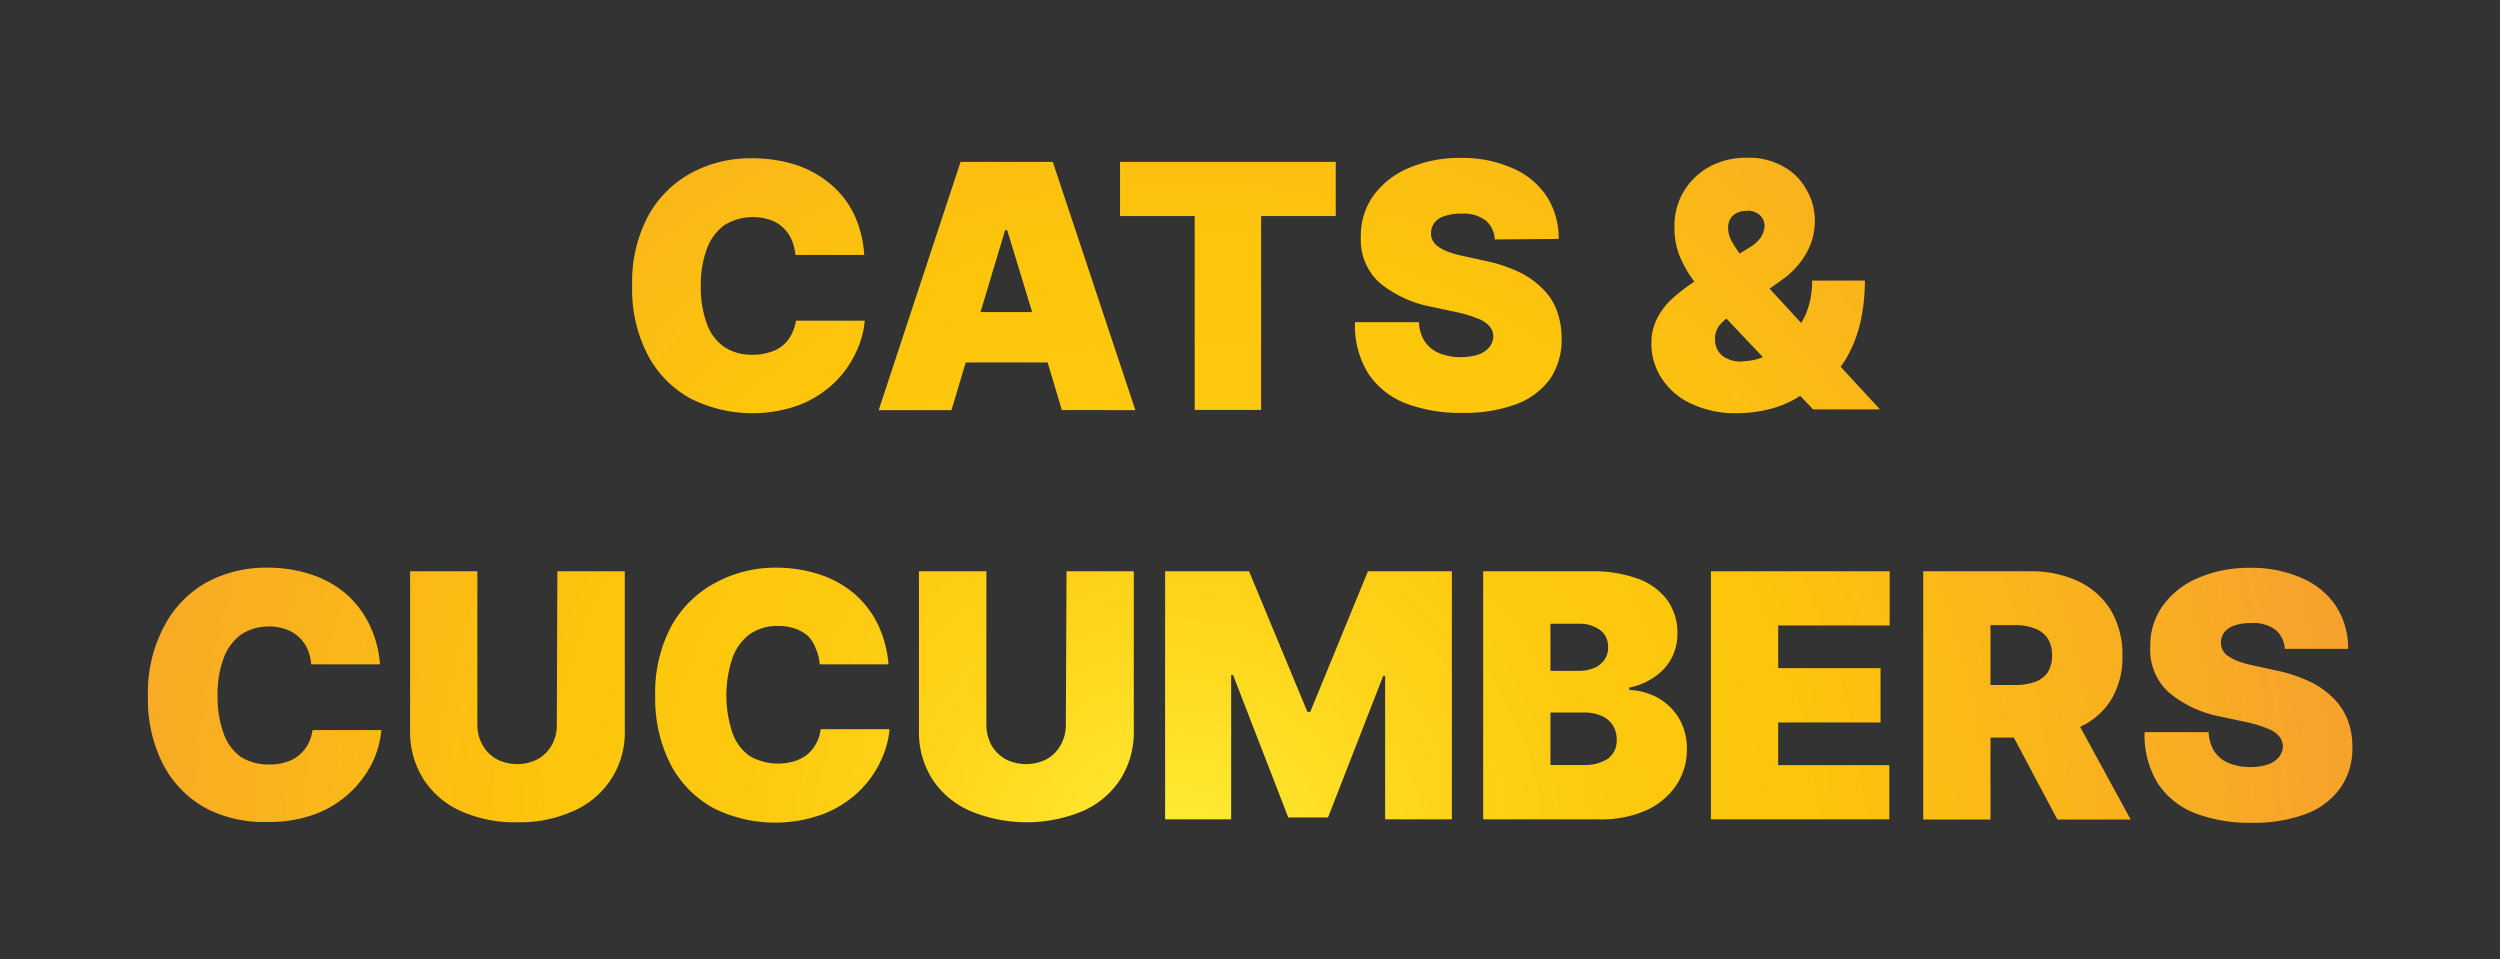<svg xmlns="http://www.w3.org/2000/svg" xmlns:xlink="http://www.w3.org/1999/xlink" viewBox="0 0 145.33 55.76"><rect x="0" y="0" width="145.33" height="55.76" fill="#333333" stroke="none"/><defs><style>.cls-1{fill:url(#radial-gradient);}</style><radialGradient id="radial-gradient" cx="68.45" cy="50.52" r="128.56" gradientUnits="userSpaceOnUse"><stop offset="0" stop-color="#fff23a"/><stop offset="0.04" stop-color="#fee62d"/><stop offset="0.12" stop-color="#fed41a"/><stop offset="0.2" stop-color="#fdc90f"/><stop offset="0.28" stop-color="#fdc60b"/><stop offset="0.67" stop-color="#f28f3f"/><stop offset="0.89" stop-color="#ed693c"/><stop offset="1" stop-color="#e83e39"/></radialGradient></defs><g id="Layer_2" data-name="Layer 2"><path class="cls-1" d="M50.24,14.82h-4a2.84,2.84,0,0,0-.23-.9,2.12,2.12,0,0,0-.49-.69,2,2,0,0,0-.76-.45,3.17,3.17,0,0,0-2.67.32,3,3,0,0,0-1,1.37,6,6,0,0,0-.35,2.15,6,6,0,0,0,.36,2.22,2.76,2.76,0,0,0,1,1.33,2.86,2.86,0,0,0,1.63.45,3,3,0,0,0,1-.14,2,2,0,0,0,1.26-1,2.52,2.52,0,0,0,.28-.84l4,0a5.32,5.32,0,0,1-.52,1.86,5.94,5.94,0,0,1-1.25,1.75,6.24,6.24,0,0,1-2,1.28,8,8,0,0,1-6.35-.36,6.12,6.12,0,0,1-2.48-2.51,8.25,8.25,0,0,1-.92-4.05,8.15,8.15,0,0,1,.93-4.06,6.29,6.29,0,0,1,2.51-2.5,7.27,7.27,0,0,1,3.52-.85,8.43,8.43,0,0,1,2.52.37,6.19,6.19,0,0,1,2,1.09,5.38,5.38,0,0,1,1.4,1.76A6.52,6.52,0,0,1,50.24,14.82Z"/><path class="cls-1" d="M61.2,9.41H55.84L51.08,23.84h4.23l.83-2.77H60.9l.83,2.77H66ZM57,18.14l1.43-4.76h.12L60,18.14Z"/><path class="cls-1" d="M65.11,12.56V9.41H77.65v3.15H73.31V23.83H69.45V12.56Z"/><path class="cls-1" d="M86.89,13.92a1.5,1.5,0,0,0-.52-1.1,2.13,2.13,0,0,0-1.42-.4,2.79,2.79,0,0,0-1,.15,1.12,1.12,0,0,0-.57.39,1,1,0,0,0-.19.56.83.83,0,0,0,.1.47,1,1,0,0,0,.35.37,2.67,2.67,0,0,0,.61.3,6.22,6.22,0,0,0,.89.24l1.18.26a8.82,8.82,0,0,1,2,.66,5,5,0,0,1,1.39,1,3.38,3.38,0,0,1,.8,1.26,4.61,4.61,0,0,1,.27,1.52A4.11,4.11,0,0,1,90.13,22a4.3,4.3,0,0,1-2,1.5A8.59,8.59,0,0,1,85,24a8.84,8.84,0,0,1-3.28-.55,4.62,4.62,0,0,1-2.17-1.72,5.28,5.28,0,0,1-.78-3h3.72a2.14,2.14,0,0,0,.33,1.11,1.85,1.85,0,0,0,.84.69,3.25,3.25,0,0,0,1.28.23,3.15,3.15,0,0,0,1-.15,1.47,1.47,0,0,0,.64-.43,1.06,1.06,0,0,0,.23-.63.92.92,0,0,0-.22-.58,1.67,1.67,0,0,0-.68-.45,7,7,0,0,0-1.27-.38l-1.44-.31a6.63,6.63,0,0,1-3-1.39,3.36,3.36,0,0,1-1.09-2.67,4,4,0,0,1,.73-2.4,4.88,4.88,0,0,1,2.07-1.61,7.41,7.41,0,0,1,3-.58,7.2,7.2,0,0,1,3,.59,4.51,4.51,0,0,1,2,1.64,4.45,4.45,0,0,1,.7,2.48Z"/><path class="cls-1" d="M107,21.32c.11-.15.21-.3.31-.46a7.64,7.64,0,0,0,.84-2.13,11.29,11.29,0,0,0,.26-2.42h-3.07A4.9,4.9,0,0,1,105,18.2a5.23,5.23,0,0,1-.29.58l-1.84-2,.69-.49A4.77,4.77,0,0,0,105,14.73a3.75,3.75,0,0,0,.5-1.88A3.57,3.57,0,0,0,105,11a3.39,3.39,0,0,0-1.35-1.33,4.07,4.07,0,0,0-2.09-.5,4.45,4.45,0,0,0-2.22.54,4,4,0,0,0-1.48,1.45,3.91,3.91,0,0,0-.52,2A4.42,4.42,0,0,0,97.69,15a6.6,6.6,0,0,0,.81,1.37l0,0a10.35,10.35,0,0,0-1.3,1,4.07,4.07,0,0,0-.87,1.14A3.13,3.13,0,0,0,96,20a3.66,3.66,0,0,0,.6,2,4.09,4.09,0,0,0,1.72,1.47,6,6,0,0,0,2.67.55,8,8,0,0,0,1.85-.23,5.88,5.88,0,0,0,1.81-.78h0l.75.79h3.89Zm-6.3-7.23a1.74,1.74,0,0,1-.24-.85,1,1,0,0,1,.13-.52.94.94,0,0,1,.37-.34,1.26,1.26,0,0,1,.57-.12,1,1,0,0,1,.79.26.87.87,0,0,1,.26.61,1.34,1.34,0,0,1-.18.6,1.88,1.88,0,0,1-.67.64l-.6.37A5.19,5.19,0,0,1,100.71,14.09Zm.55,6.93a1.91,1.91,0,0,1-.82-.16,1.24,1.24,0,0,1-.54-.44,1.2,1.2,0,0,1-.19-.7,1.22,1.22,0,0,1,.25-.8,2.59,2.59,0,0,1,.41-.4l2.12,2.24A3.2,3.2,0,0,1,101.26,21Z"/><path class="cls-1" d="M22.09,38.62h-4a2.83,2.83,0,0,0-.22-.9,2.16,2.16,0,0,0-1.25-1.14,2.89,2.89,0,0,0-1-.16A2.84,2.84,0,0,0,14,36.9a2.94,2.94,0,0,0-1,1.37,5.8,5.8,0,0,0-.35,2.15A6.23,6.23,0,0,0,13,42.64,2.83,2.83,0,0,0,14,44a3,3,0,0,0,1.63.44,2.91,2.91,0,0,0,1-.14,2.23,2.23,0,0,0,.75-.39,2.43,2.43,0,0,0,.52-.63,2.76,2.76,0,0,0,.27-.84l4,0a5.52,5.52,0,0,1-.51,1.86,6.08,6.08,0,0,1-3.27,3,7.46,7.46,0,0,1-2.78.48A7.32,7.32,0,0,1,12,47a6.14,6.14,0,0,1-2.49-2.51,8.25,8.25,0,0,1-.91-4,8.18,8.18,0,0,1,.93-4.06A6.23,6.23,0,0,1,12,33.86,7.24,7.24,0,0,1,15.53,33a8,8,0,0,1,2.51.38,6,6,0,0,1,2,1.08,5.59,5.59,0,0,1,1.39,1.76A6.39,6.39,0,0,1,22.09,38.62Z"/><path class="cls-1" d="M32.4,33.21h3.92v9.24a4.95,4.95,0,0,1-3,4.7,7.59,7.59,0,0,1-3.26.65,7.64,7.64,0,0,1-3.27-.65,5,5,0,0,1-2.17-1.85,5.11,5.11,0,0,1-.78-2.85V33.21h3.91v8.9a2.38,2.38,0,0,0,.3,1.2,2.15,2.15,0,0,0,.82.82,2.61,2.61,0,0,0,2.39,0,2.15,2.15,0,0,0,.82-.82,2.37,2.37,0,0,0,.29-1.2Z"/><path class="cls-1" d="M51.65,38.62h-4a2.59,2.59,0,0,0-.22-.9A2.23,2.23,0,0,0,47,37a2.29,2.29,0,0,0-.76-.45,2.86,2.86,0,0,0-1-.16,2.81,2.81,0,0,0-1.66.48,3,3,0,0,0-1,1.37,6.9,6.9,0,0,0,0,4.37,2.77,2.77,0,0,0,1,1.34,3.31,3.31,0,0,0,2.6.3,2.32,2.32,0,0,0,.75-.39,2.21,2.21,0,0,0,.51-.63,2.31,2.31,0,0,0,.27-.84l4,0a5.32,5.32,0,0,1-.52,1.86,5.94,5.94,0,0,1-1.25,1.75,6.37,6.37,0,0,1-2,1.29A8.05,8.05,0,0,1,41.52,47,6.14,6.14,0,0,1,39,44.47a8.36,8.36,0,0,1-.91-4,8.18,8.18,0,0,1,.93-4.06,6.29,6.29,0,0,1,2.51-2.5A7.27,7.27,0,0,1,45.08,33a8.12,8.12,0,0,1,2.52.38,6.08,6.08,0,0,1,2,1.08A5.62,5.62,0,0,1,51,36.23,6.58,6.58,0,0,1,51.65,38.62Z"/><path class="cls-1" d="M62,33.21h3.91v9.24a5.11,5.11,0,0,1-.78,2.85,5,5,0,0,1-2.19,1.85,8.5,8.5,0,0,1-6.52,0A5,5,0,0,1,54.2,45.3a5.11,5.11,0,0,1-.78-2.85V33.21h3.92v8.9a2.48,2.48,0,0,0,.29,1.2,2.15,2.15,0,0,0,.82.82,2.63,2.63,0,0,0,2.4,0,2.13,2.13,0,0,0,.81-.82,2.38,2.38,0,0,0,.3-1.2Z"/><path class="cls-1" d="M67.73,33.21h4.88L76,41.38h.17l3.35-8.17h4.88V47.63H80.52V39.29h-.11L77.2,47.52H74.89l-3.21-8.28h-.11v8.39H67.73Z"/><path class="cls-1" d="M86.22,47.63V33.21h6.25a7.7,7.7,0,0,1,2.77.44,3.68,3.68,0,0,1,1.7,1.26,3.22,3.22,0,0,1,.57,1.91,3.07,3.07,0,0,1-.34,1.45,3.19,3.19,0,0,1-1,1.09,3.9,3.9,0,0,1-1.46.61v.14a3.72,3.72,0,0,1,1.69.47,3.37,3.37,0,0,1,1.21,1.19,3.41,3.41,0,0,1,.45,1.78,3.68,3.68,0,0,1-.62,2.1,4.16,4.16,0,0,1-1.75,1.46,6.41,6.41,0,0,1-2.7.52ZM90.13,39h1.61a2.38,2.38,0,0,0,.91-.16,1.39,1.39,0,0,0,.61-.47,1.21,1.21,0,0,0,.22-.75,1.17,1.17,0,0,0-.47-1,2,2,0,0,0-1.22-.36H90.13Zm0,5.47H92a2.5,2.5,0,0,0,1.48-.37,1.29,1.29,0,0,0,.5-1.1,1.5,1.5,0,0,0-.24-.86,1.43,1.43,0,0,0-.65-.53,2.49,2.49,0,0,0-1-.19H90.13Z"/><path class="cls-1" d="M99.46,47.63V33.21h10.39v3.15h-6.48v2.48h5.95V42h-5.95v2.48h6.46v3.15Z"/><path class="cls-1" d="M120.92,42.25a4.11,4.11,0,0,0,1.77-1.52,4.71,4.71,0,0,0,.69-2.62,5,5,0,0,0-.67-2.63,4.39,4.39,0,0,0-1.88-1.68,6.35,6.35,0,0,0-2.81-.59H111.8V47.64h3.91V42.88h1.36l2.53,4.76h4.26Zm-5.21-5.91h1.38a3.17,3.17,0,0,1,1.18.19,1.53,1.53,0,0,1,.76.57,1.82,1.82,0,0,1,.26,1,1.79,1.79,0,0,1-.26,1,1.49,1.49,0,0,1-.76.55,3.42,3.42,0,0,1-1.18.17h-1.38Z"/><path class="cls-1" d="M132.82,37.72a1.55,1.55,0,0,0-.53-1.1,2.17,2.17,0,0,0-1.42-.4,2.79,2.79,0,0,0-1,.15,1.21,1.21,0,0,0-.57.39,1,1,0,0,0-.19.56.91.91,0,0,0,.45.84,2.67,2.67,0,0,0,.61.3,6.61,6.61,0,0,0,.89.24l1.18.26a8.81,8.81,0,0,1,2.05.67,5,5,0,0,1,1.4,1,3.65,3.65,0,0,1,.8,1.26,4.37,4.37,0,0,1,.26,1.52,4,4,0,0,1-.71,2.41,4.32,4.32,0,0,1-2,1.5,8.65,8.65,0,0,1-3.14.51,8.87,8.87,0,0,1-3.28-.55,4.6,4.6,0,0,1-2.17-1.72,5.36,5.36,0,0,1-.78-3h3.72a2.38,2.38,0,0,0,.33,1.12,1.9,1.9,0,0,0,.84.68,3.33,3.33,0,0,0,1.28.23,3.15,3.15,0,0,0,1-.15,1.47,1.47,0,0,0,.64-.43,1.06,1.06,0,0,0,.23-.63,1,1,0,0,0-.22-.58,1.61,1.61,0,0,0-.68-.45,6.8,6.8,0,0,0-1.27-.38l-1.44-.31a6.59,6.59,0,0,1-3-1.39A3.33,3.33,0,0,1,125,37.6a3.91,3.91,0,0,1,.74-2.4,4.79,4.79,0,0,1,2.06-1.61,7.41,7.41,0,0,1,3-.58,7.17,7.17,0,0,1,3,.59,4.51,4.51,0,0,1,2,1.64,4.45,4.45,0,0,1,.7,2.48Z"/></g></svg>